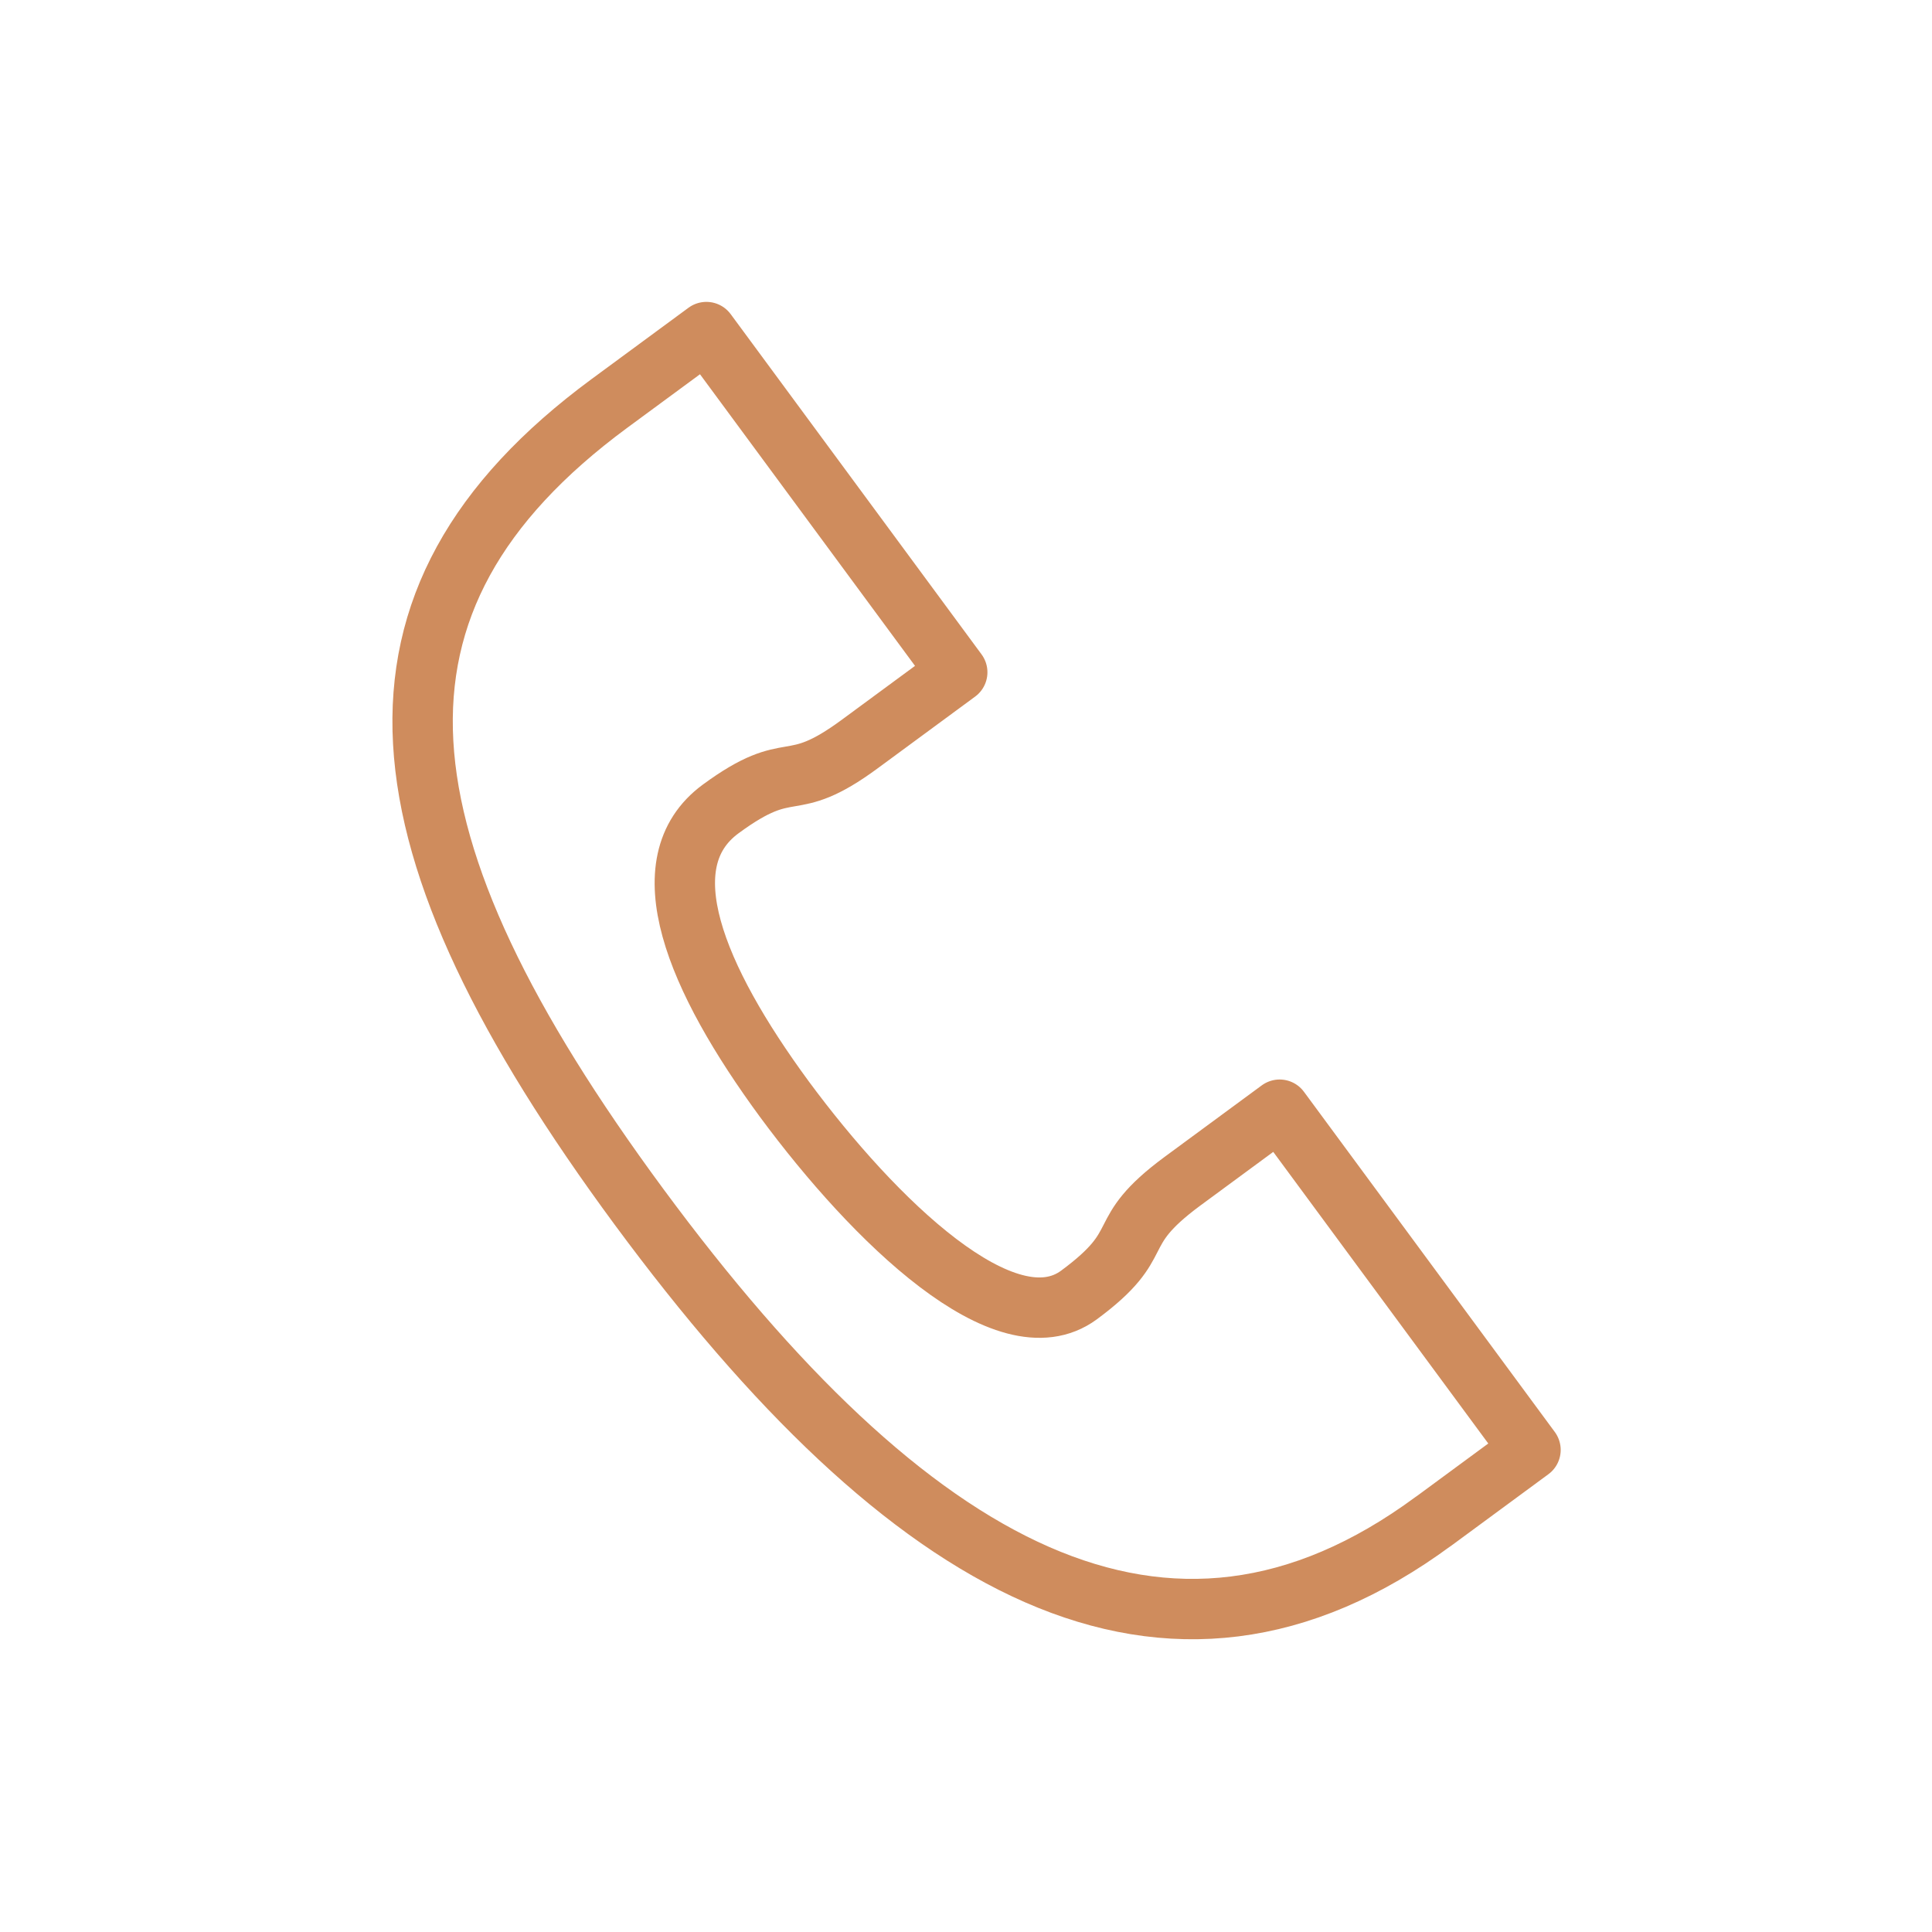 <svg width="64" height="64" viewBox="0 0 64 64" fill="none" xmlns="http://www.w3.org/2000/svg">
<path d="M47.49 50.39C38.64 56.92 30.08 52.05 21.17 39.98C12.27 27.91 11.33 19.9 20.18 13.37L23.4 11L31.71 22.27L28.49 24.64C26.08 26.42 26.29 25.02 23.87 26.8C21.45 28.58 23.03 32.39 25.99 36.42C28.96 40.44 33.32 44.68 35.74 42.9C38.15 41.12 36.76 40.91 39.17 39.13L42.39 36.76L50.7 48.03L47.48 50.4L47.49 50.39Z" stroke="#CF8C5D" stroke-width="2" stroke-linecap="round" stroke-linejoin="round"/>
</svg>
